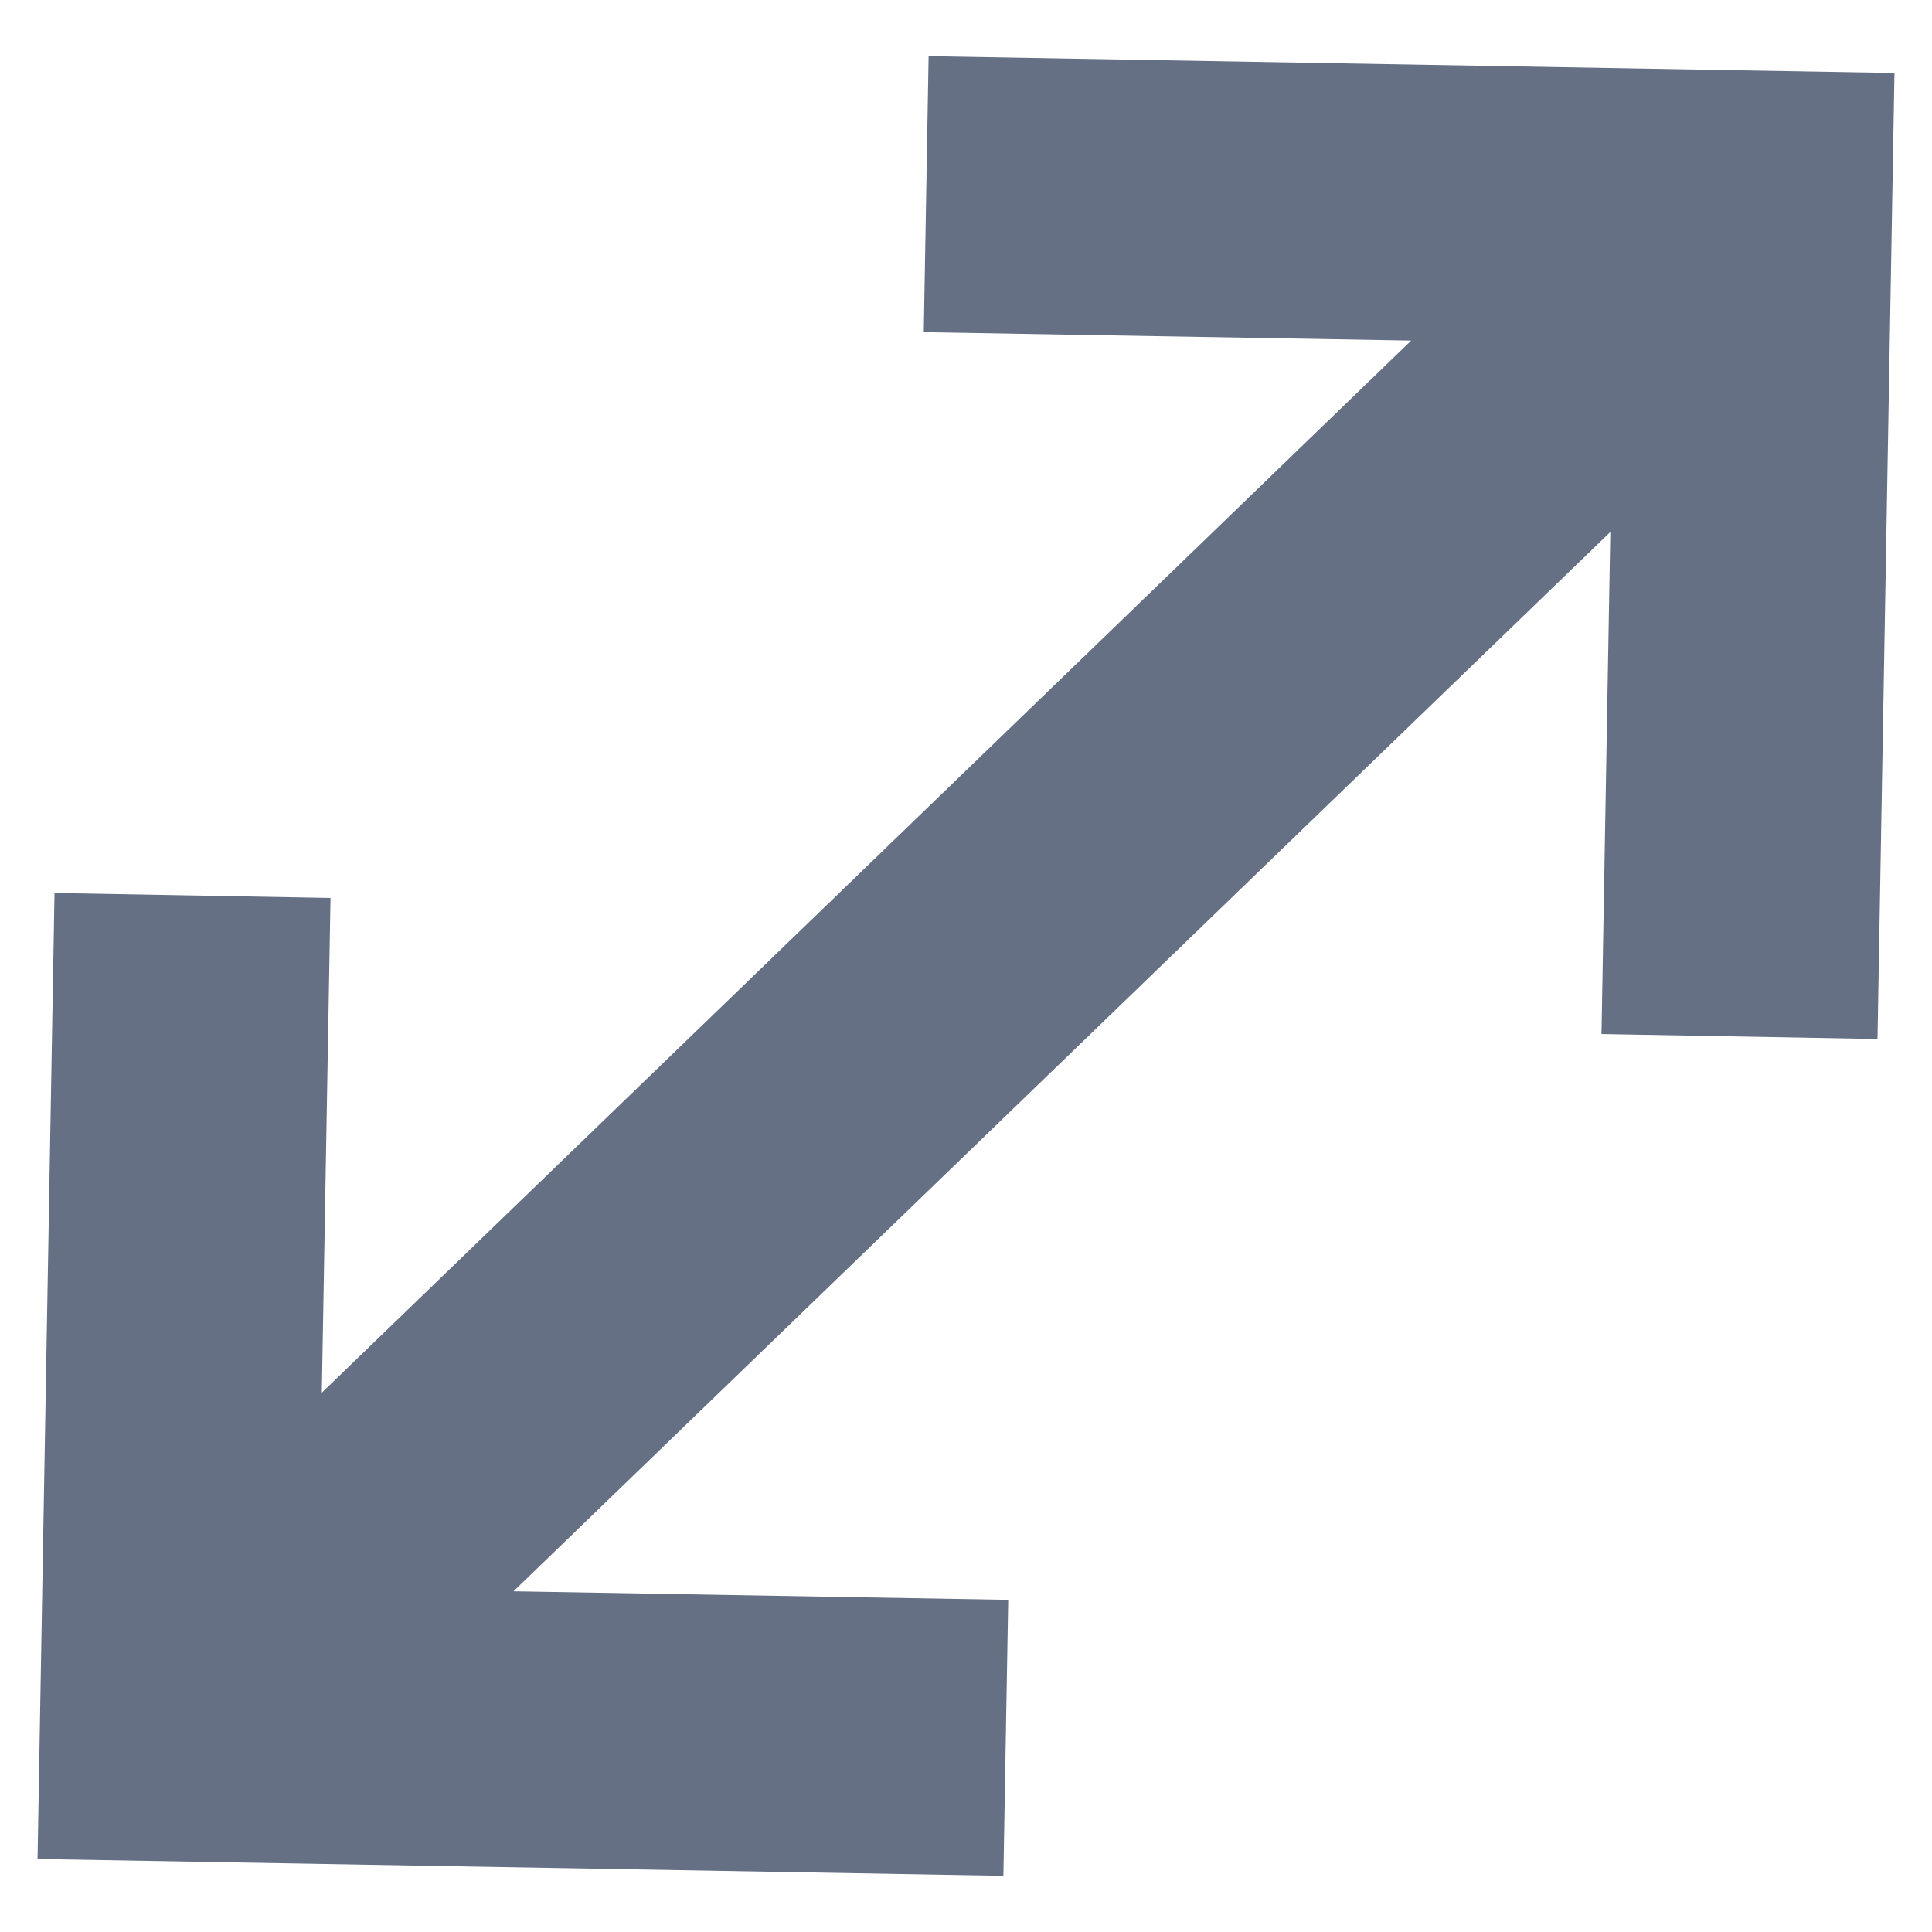 <svg width="28" height="28" viewBox="0 0 28 28" fill="none" xmlns="http://www.w3.org/2000/svg">
<path d="M14.612 23.186L14.542 27.186L0.544 26.942L0.79 12.942L4.79 13.014L4.664 20.184L20.452 4.936L13.388 4.814L13.458 0.814L27.456 1.058L27.21 15.058L23.21 14.986L23.338 7.71L7.442 23.062L14.612 23.186Z" fill="#667085"/>
</svg>
